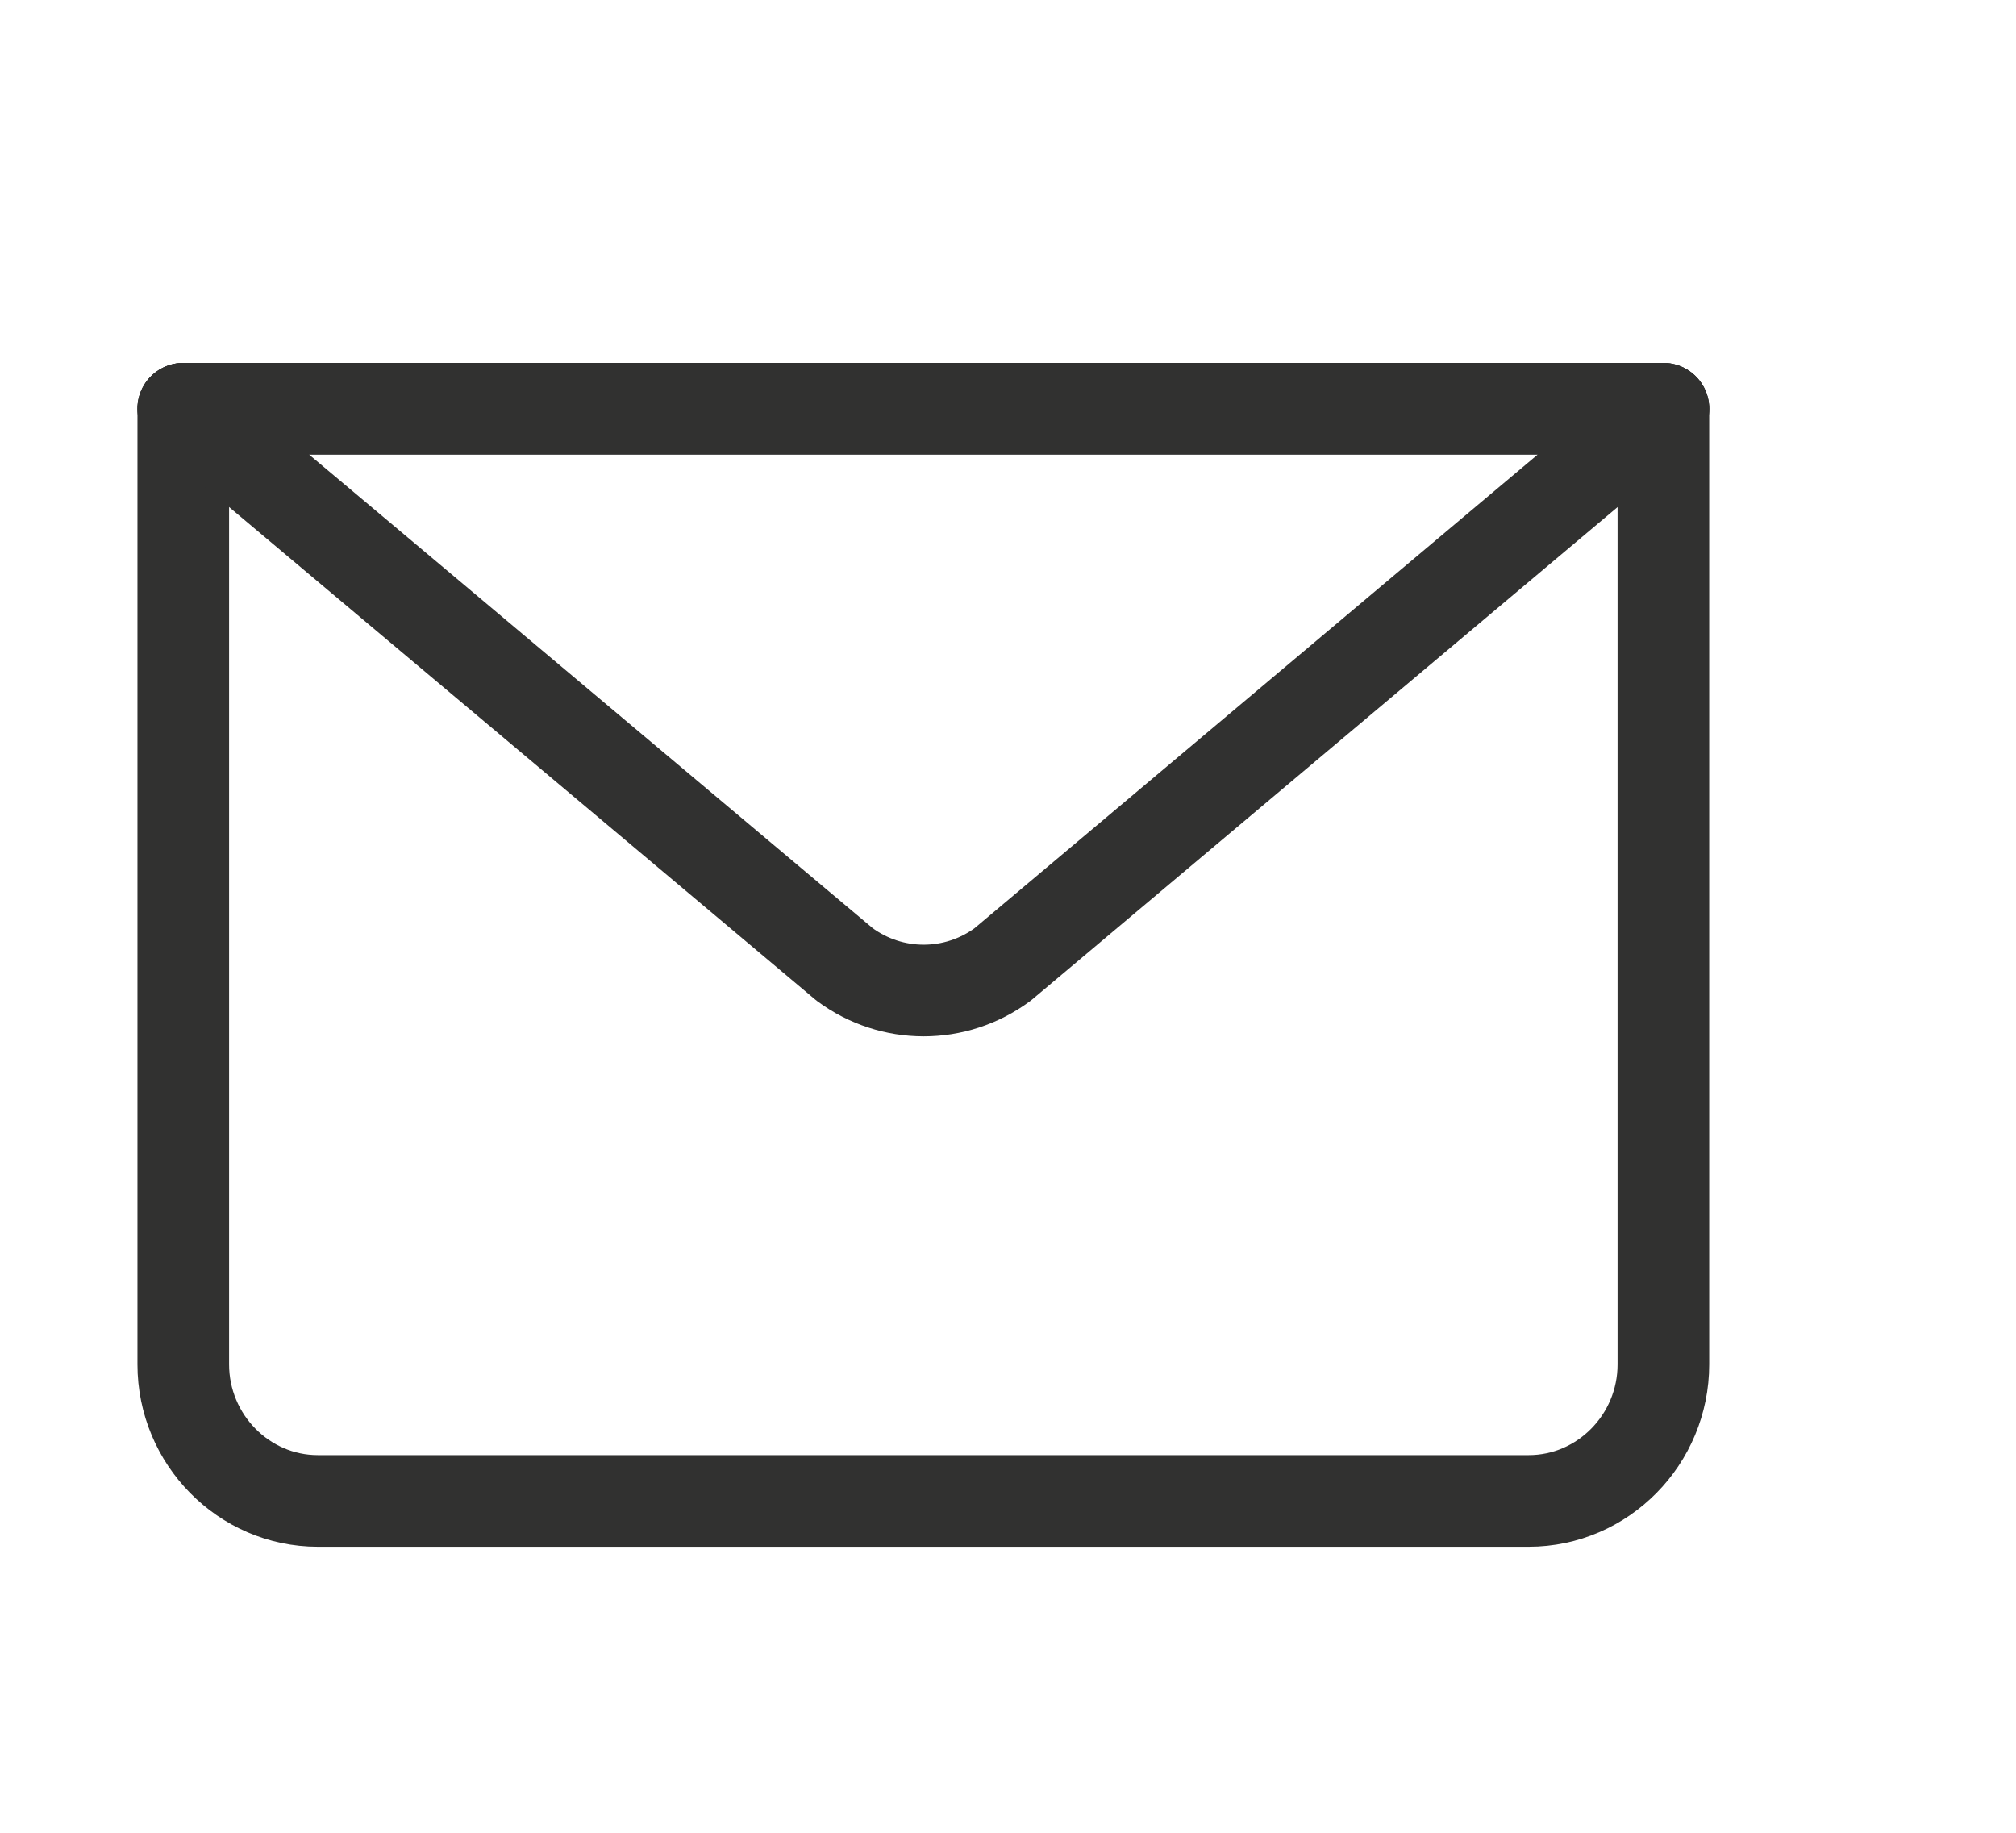 <svg width="22" height="20" viewBox="0 0 22 20" fill="none" xmlns="http://www.w3.org/2000/svg">
<path d="M18.152 4.46V14.889C18.152 15.709 17.491 16.379 16.683 16.379H3.468C2.661 16.379 2 15.709 2 14.889V4.46" stroke="#313130" stroke-linecap="round" stroke-linejoin="round"/>
<path d="M18.152 4.46L10.942 10.524C10.428 10.904 9.731 10.904 9.217 10.524L2 4.46H18.152Z" stroke="#313130" stroke-linecap="round" stroke-linejoin="round"/>
<path d="M2 4.46H18.152" stroke="#313130" stroke-linecap="round" stroke-linejoin="round"/>
</svg>
